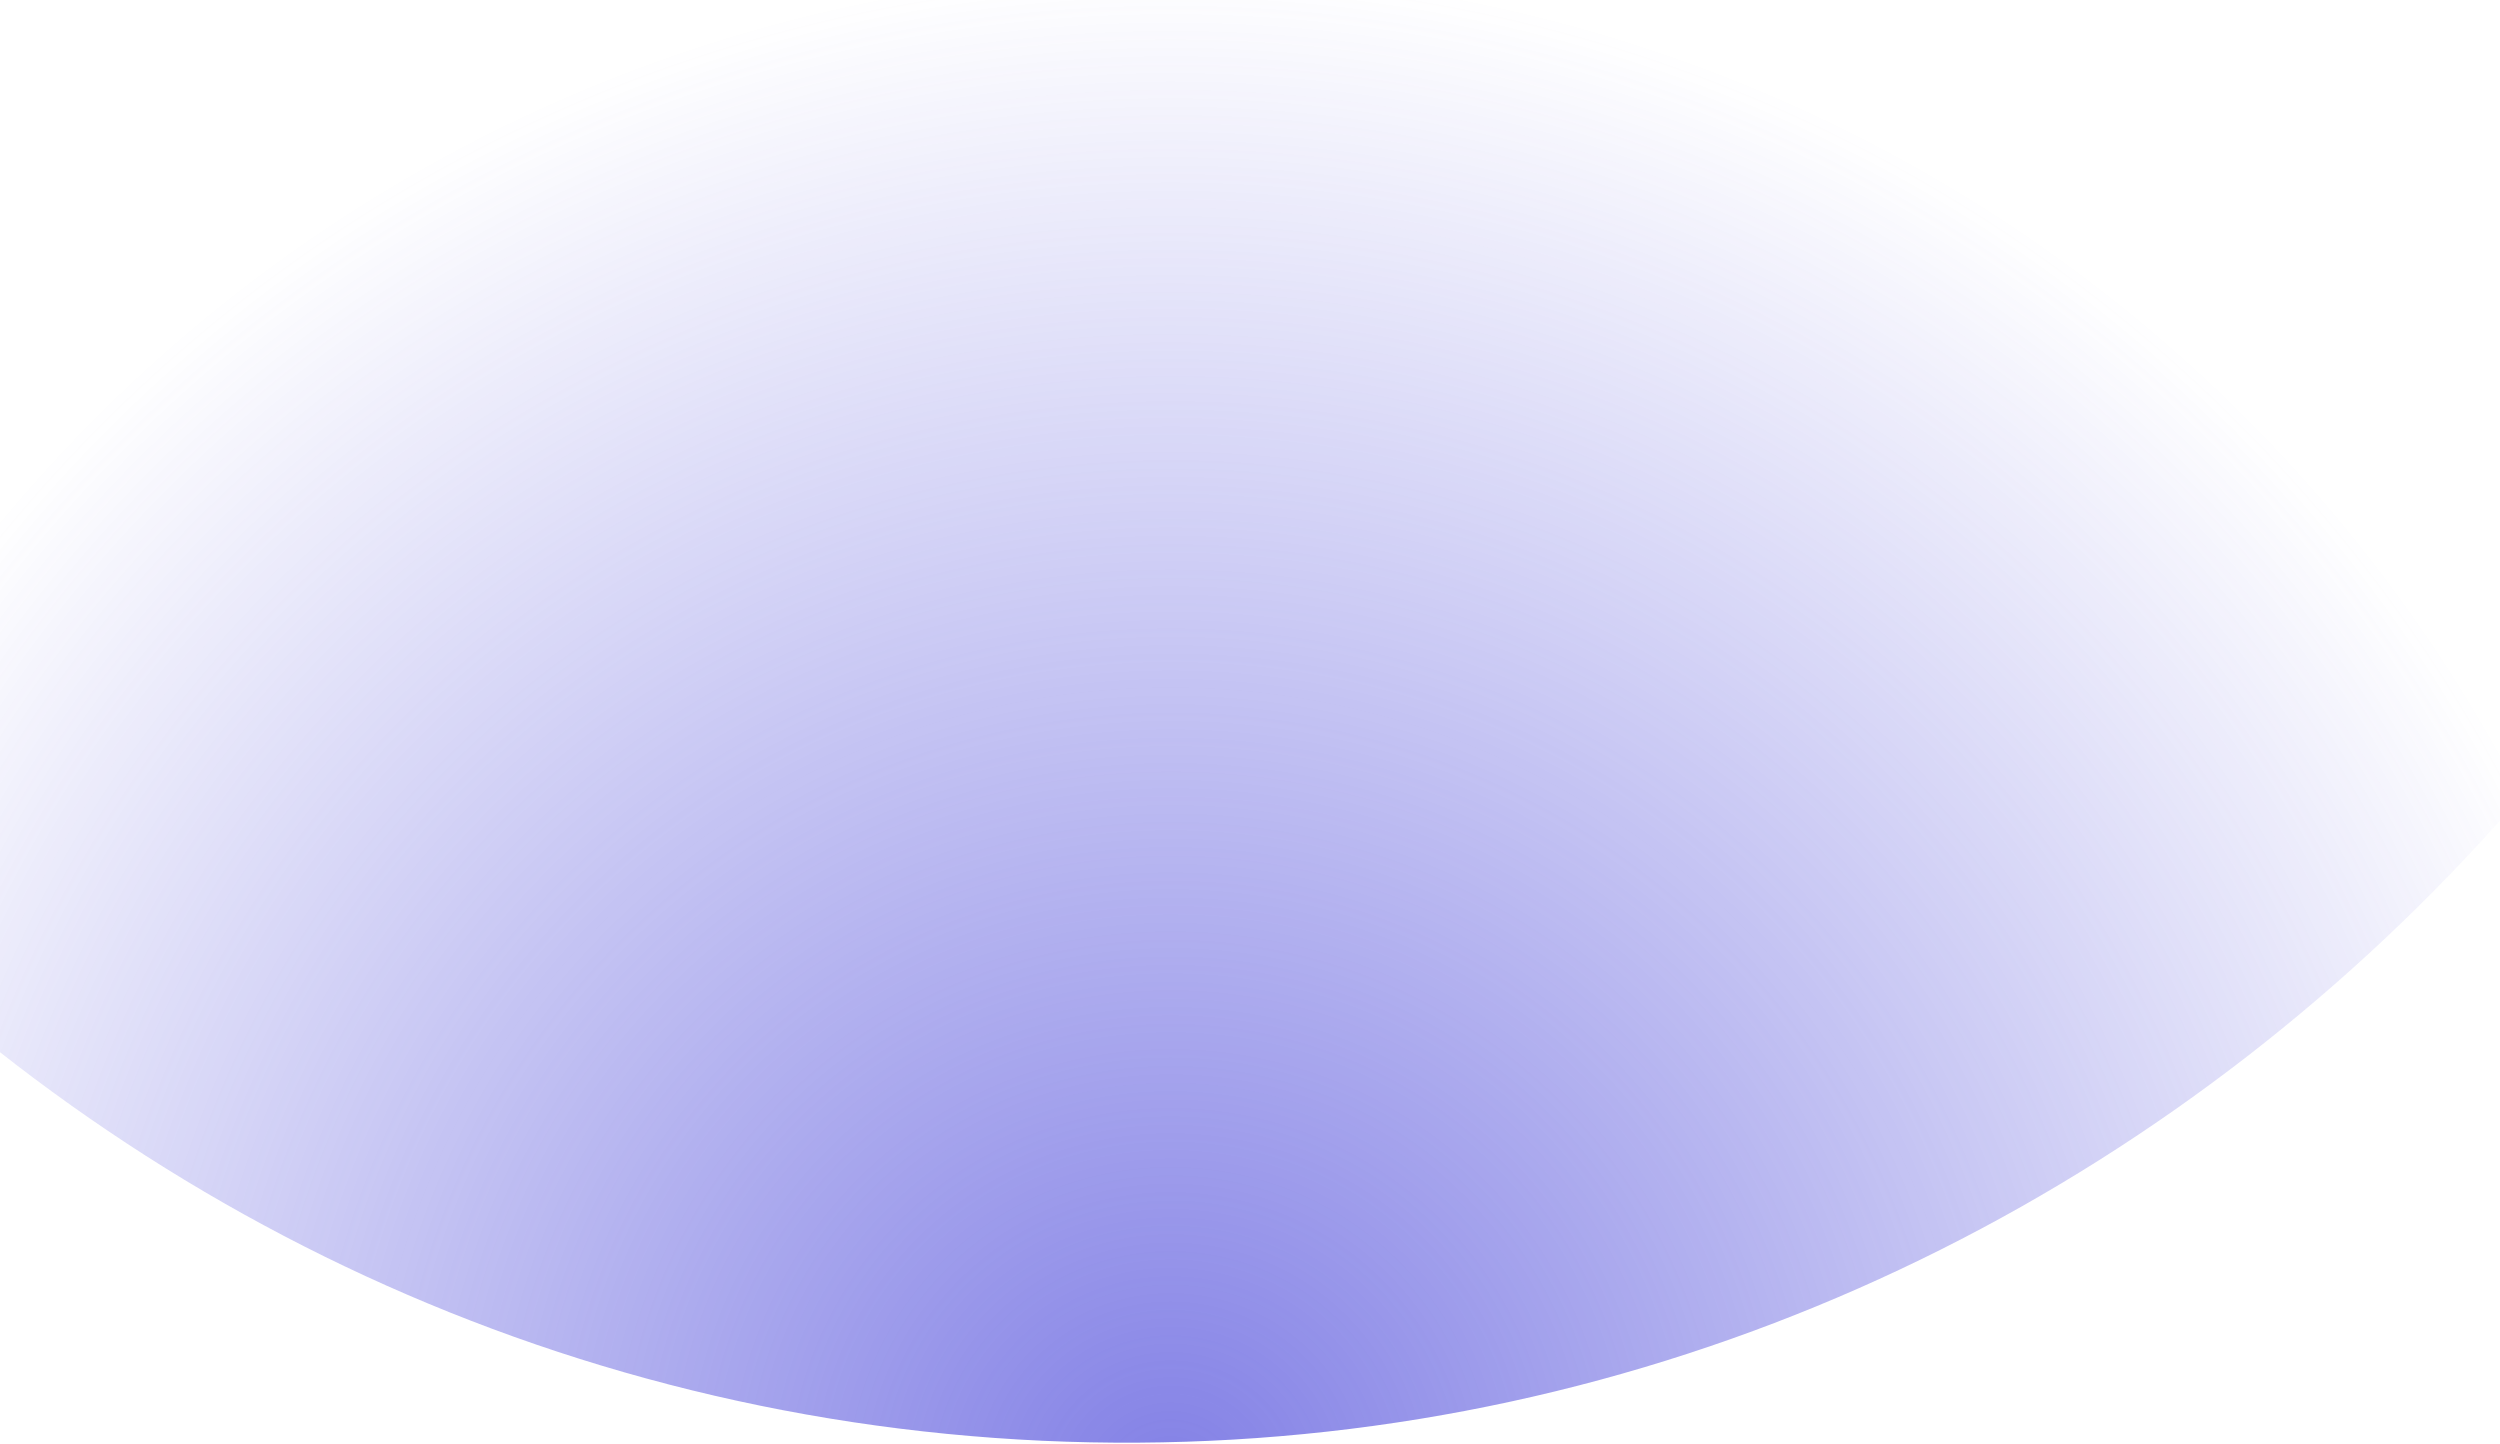<?xml version="1.0" encoding="UTF-8"?>
<!-- Generated by Pixelmator Pro 3.6.12 -->
<svg width="1016" height="587" viewBox="0 0 1016 587" xmlns="http://www.w3.org/2000/svg">
    <radialGradient id="radialGradient1" cx="475.758" cy="606.05" r="619.089" fx="475.758" fy="606.05" gradientUnits="userSpaceOnUse">
        <stop offset="1e-05" stop-color="#4f4cdb" stop-opacity="0.71"/>
        <stop offset="1" stop-color="#4f4cdb" stop-opacity="0"/>
    </radialGradient>
    <path id="Path" fill="url(#radialGradient1)" stroke="none" d="M 211.261 -175.426 C 629.293 -156.246 1236.19 -592.039 1216.4 -160.718 C 1196.61 270.602 841.681 604.71 423.65 585.527 C 5.618 566.346 -317.22 201.143 -297.43 -230.178 C -277.639 -661.498 -206.771 -194.607 211.261 -175.426 Z"/>
</svg>

